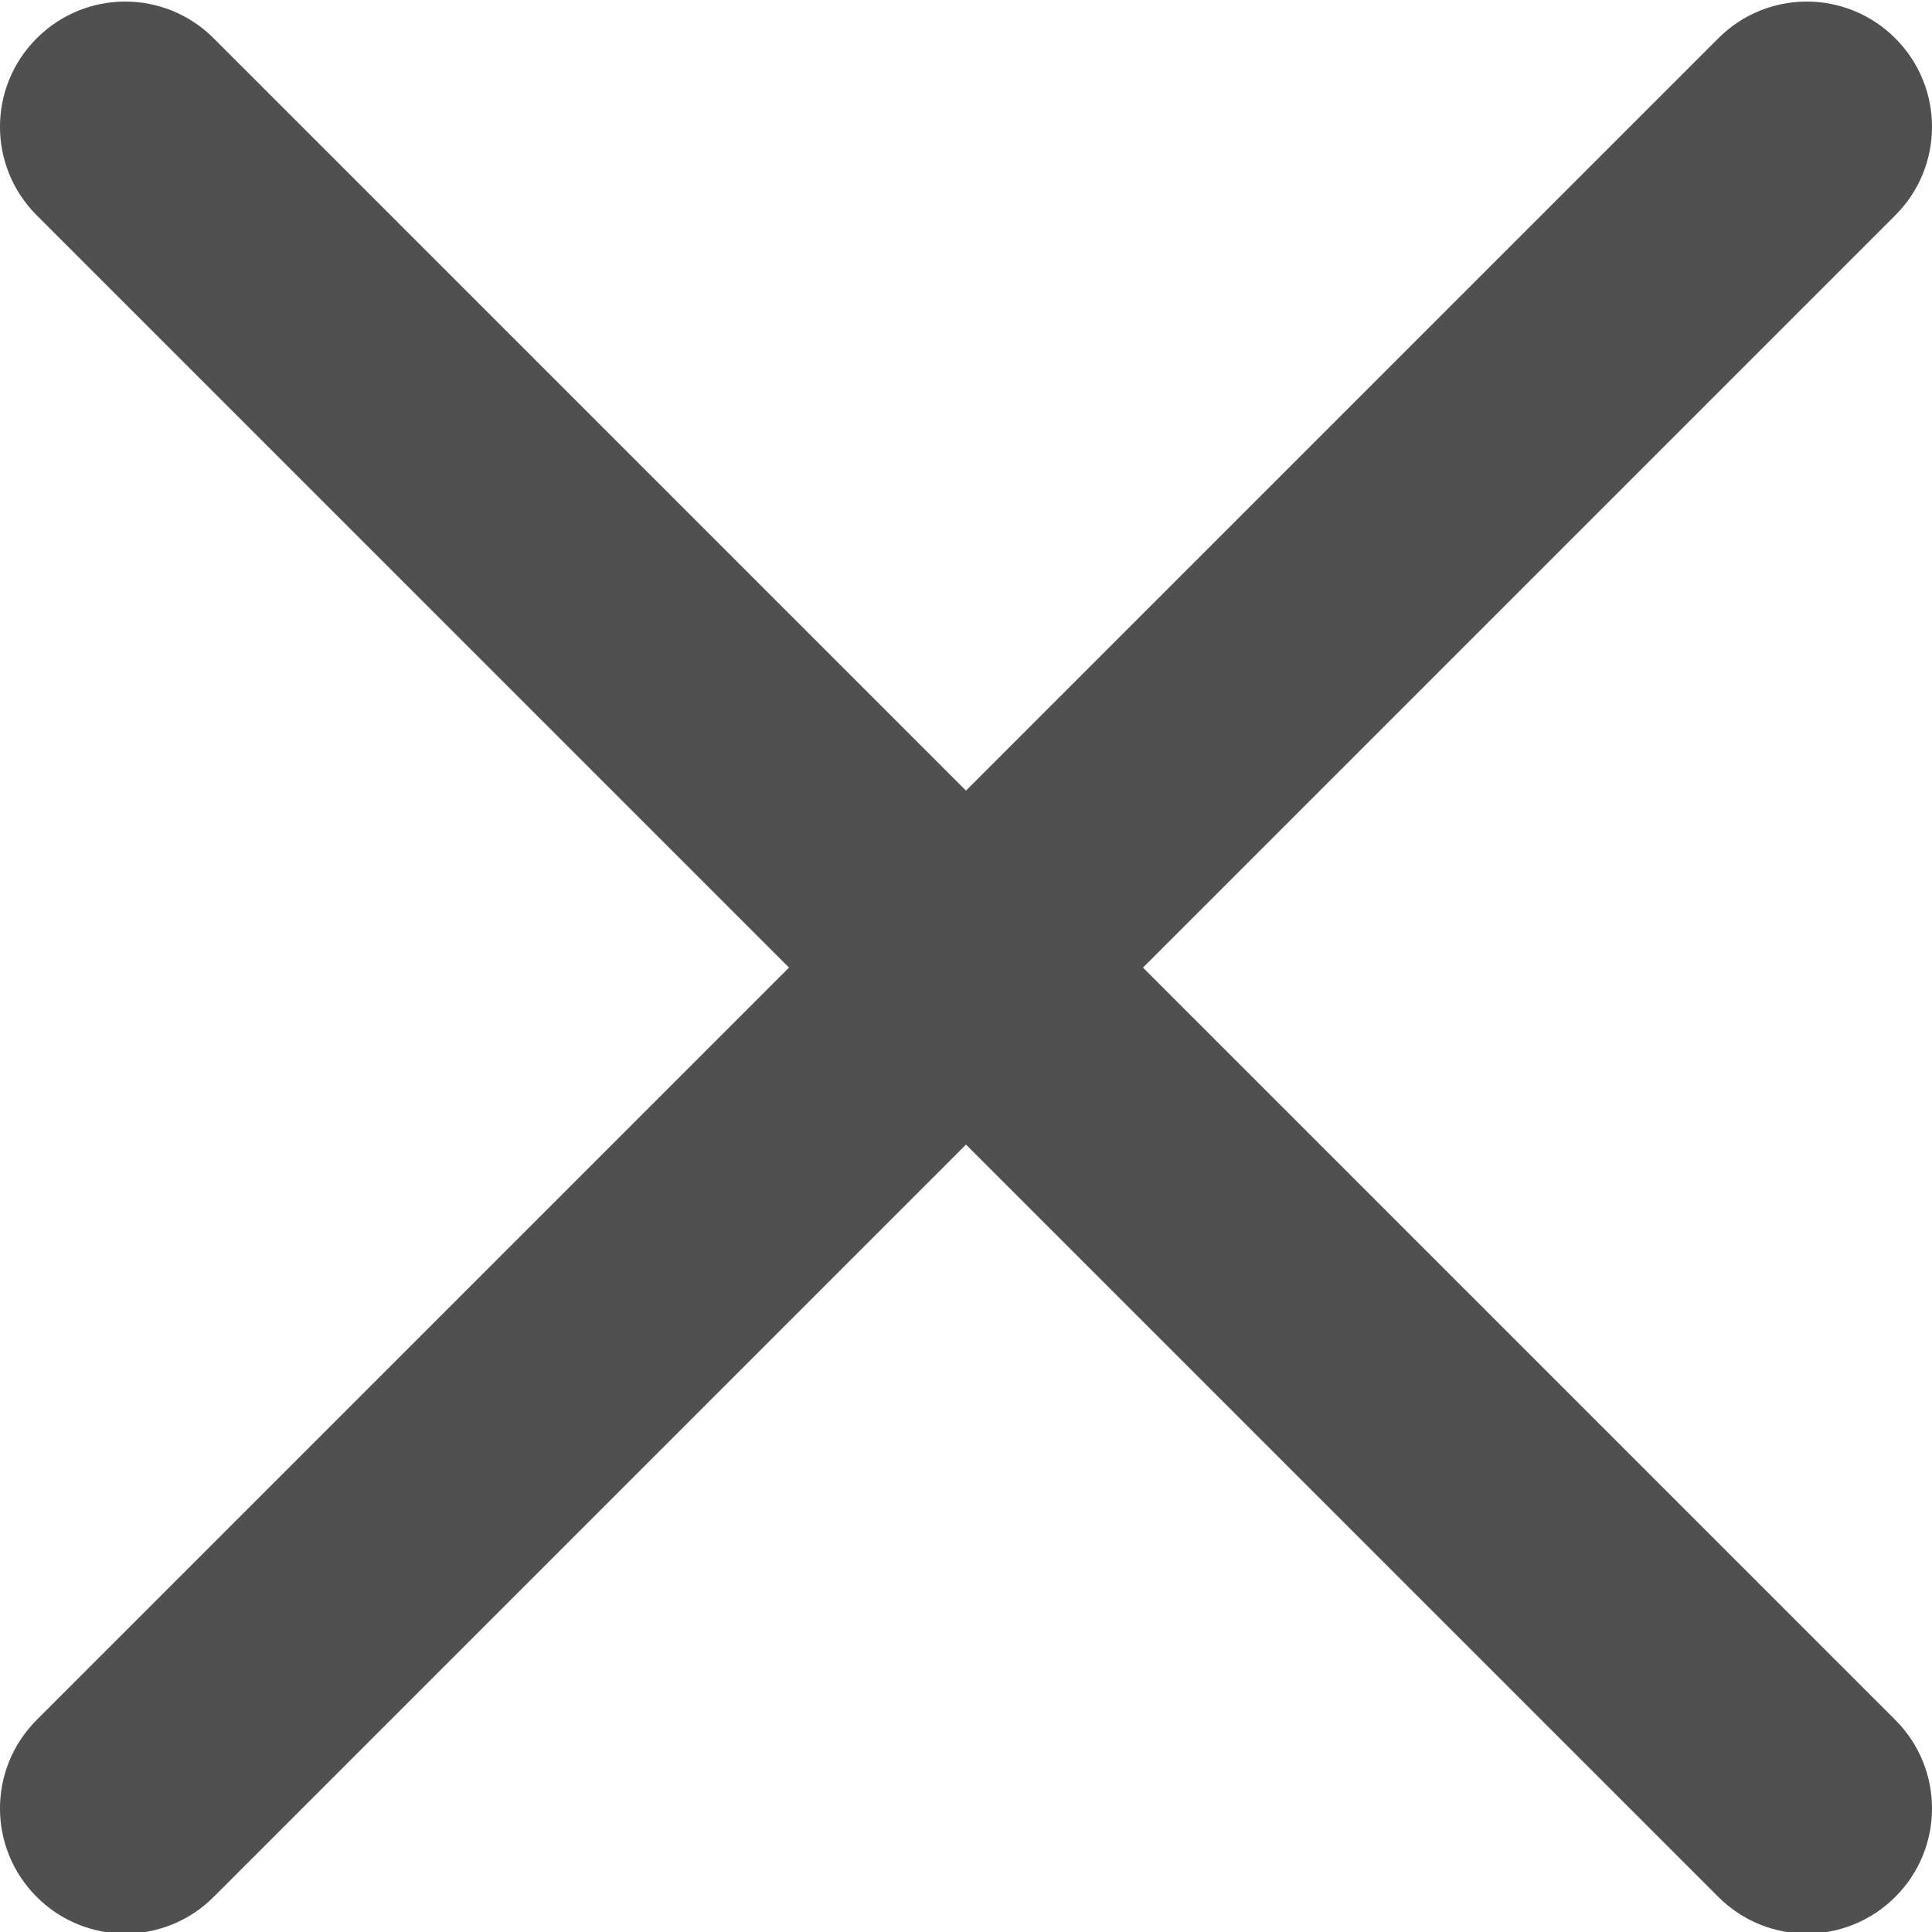 <svg xmlns="http://www.w3.org/2000/svg" width="23" height="23" viewBox="0 0 23 23" fill="none">
    <path
            d="M13.607 11.519L22.563 2.563C23.146 1.98 23.146 1.039 22.563 0.456C21.98 -0.127 21.038 -0.127 20.456 0.456L11.5 9.412L2.544 0.456C1.961 -0.127 1.02 -0.127 0.437 0.456C-0.146 1.039 -0.146 1.98 0.437 2.563L9.393 11.519L0.437 20.475C-0.146 21.058 -0.146 22 0.437 22.582C0.727 22.873 1.109 23.019 1.491 23.019C1.872 23.019 2.254 22.873 2.544 22.582L11.5 13.626L20.456 22.582C20.747 22.873 21.128 23.019 21.509 23.019C21.891 23.019 22.272 22.873 22.563 22.582C23.146 22 23.146 21.058 22.563 20.475L13.607 11.519Z"
            fill="#505050"></path>
</svg>